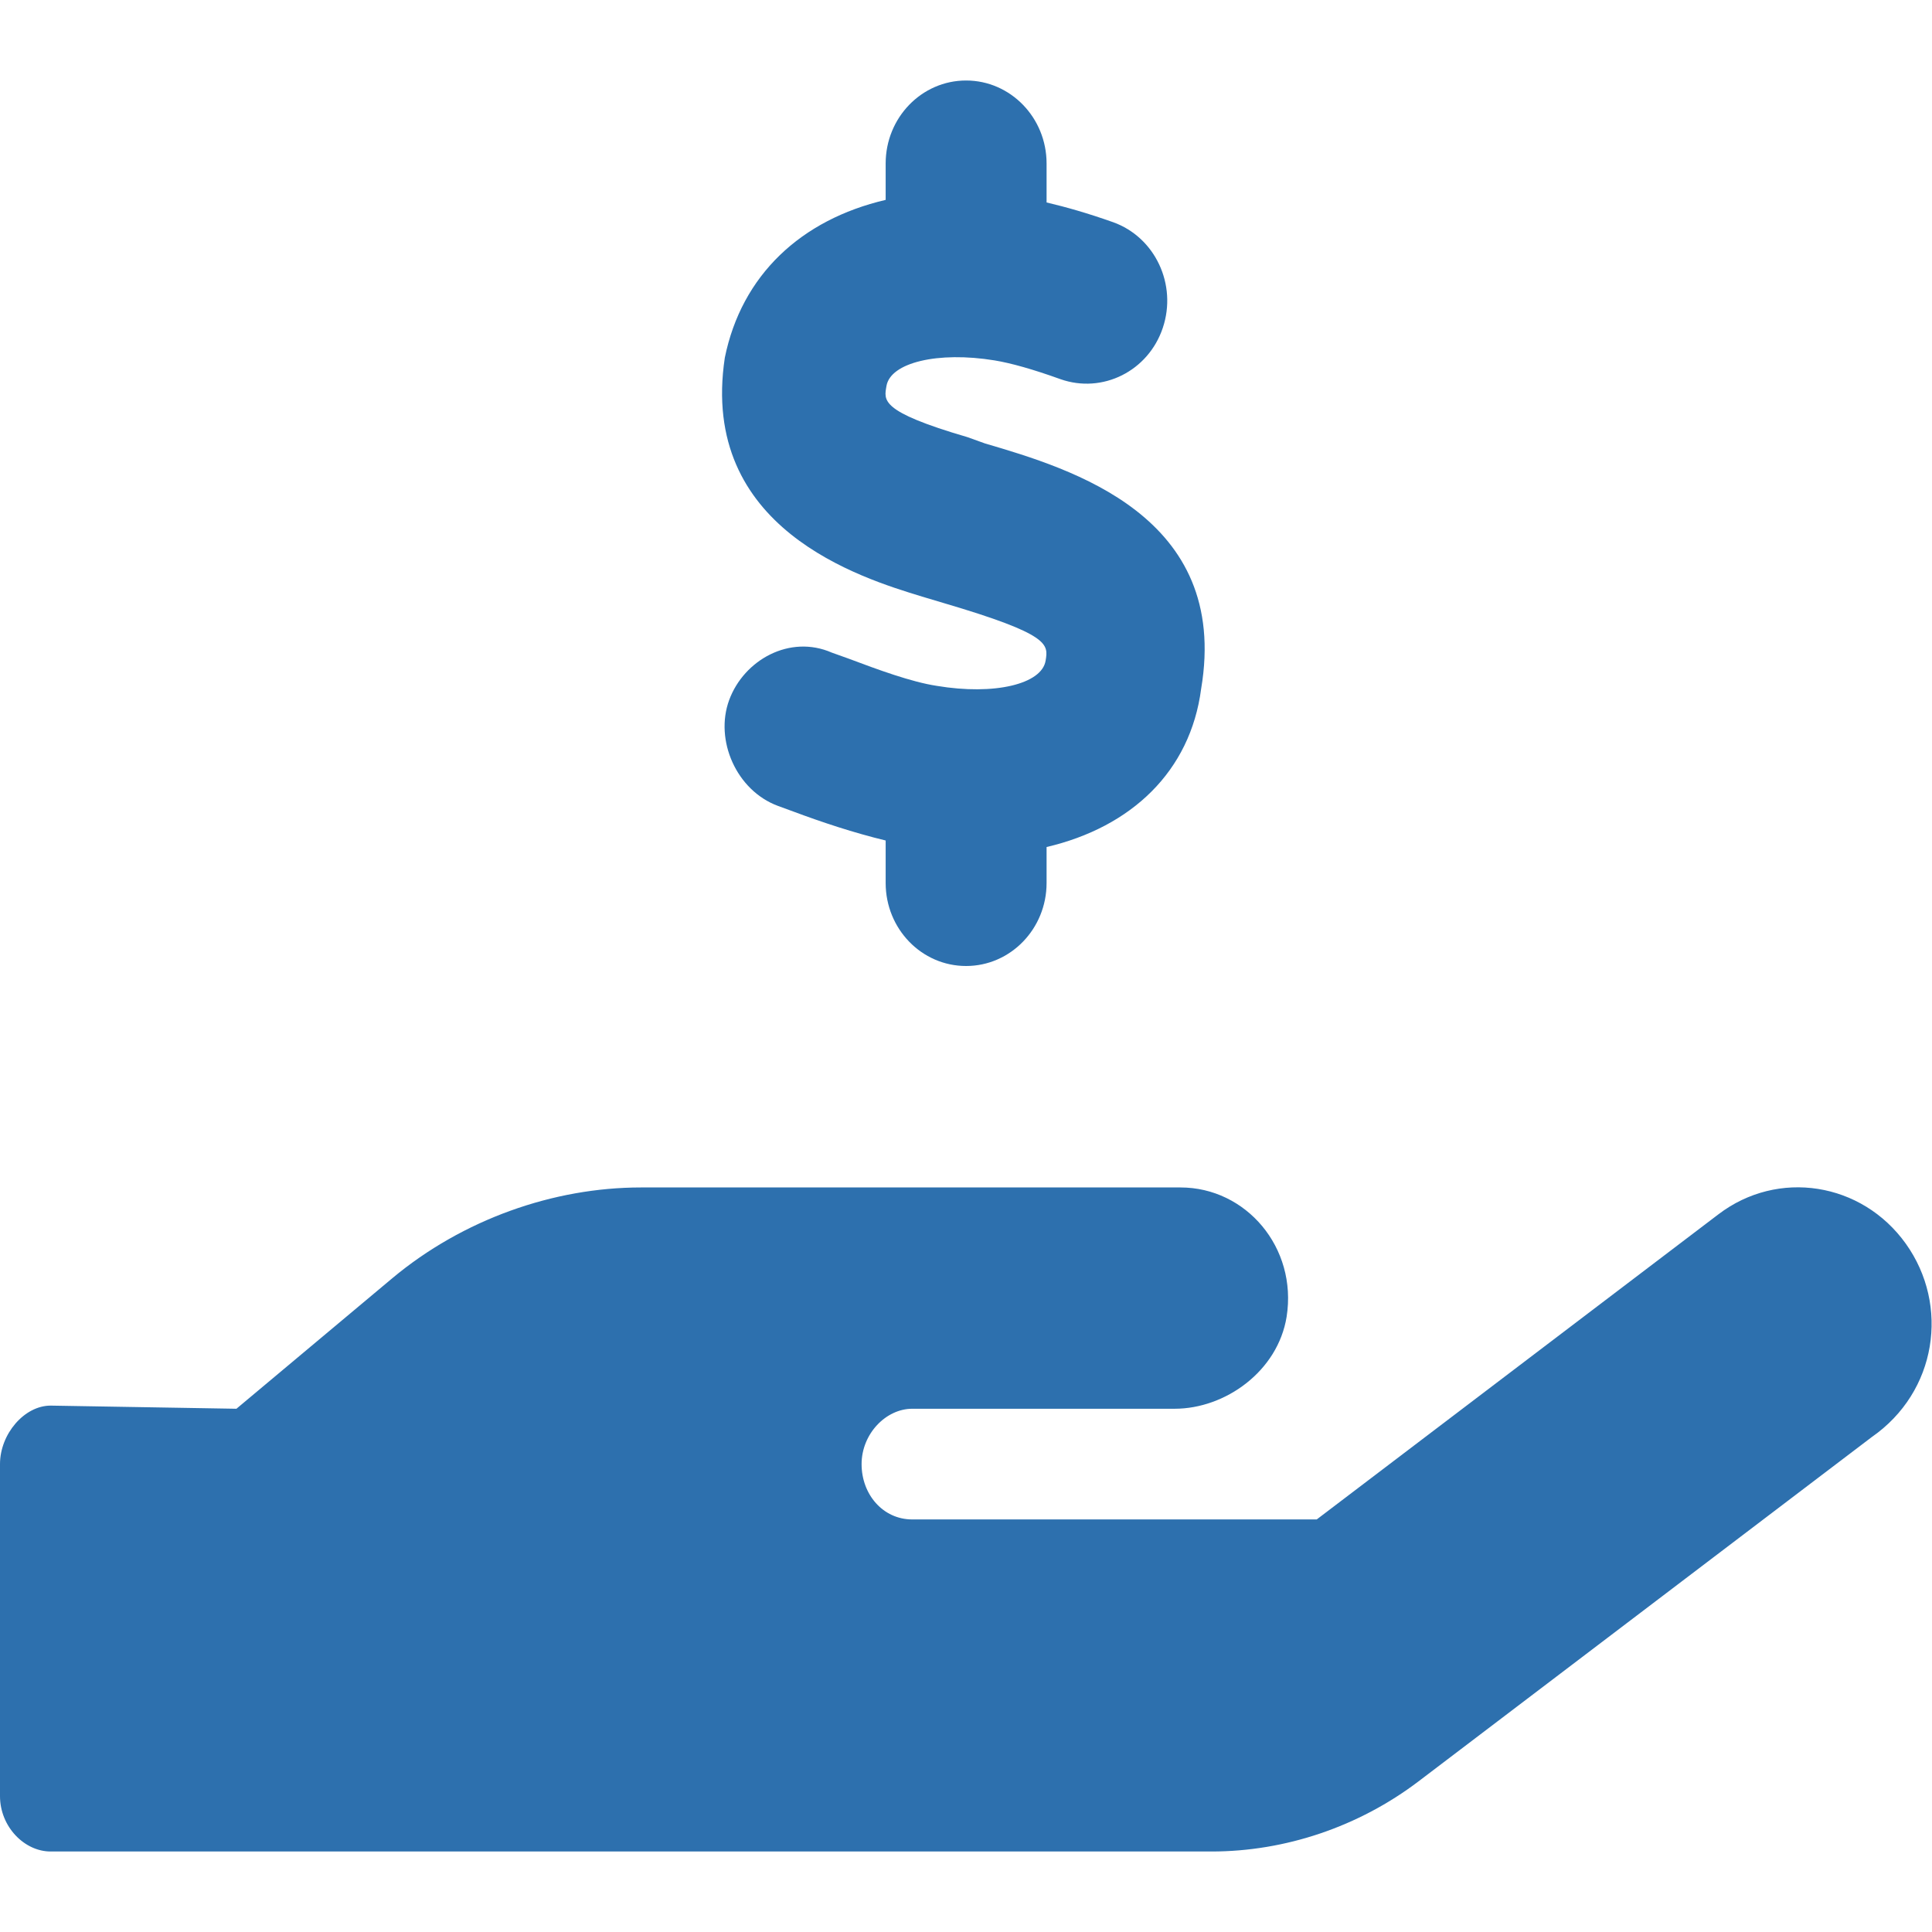 <svg width="24" height="24" viewBox="0 0 24 24" fill="none" xmlns="http://www.w3.org/2000/svg">
<path d="M23.675 15.45C23.128 14.685 22.086 14.52 21.345 15.086L16.357 18.875H11.332C10.968 18.875 10.703 18.564 10.703 18.188C10.703 17.812 11.005 17.5 11.332 17.5H14.592C15.222 17.5 15.874 17.033 15.983 16.357C16.118 15.497 15.478 14.751 14.665 14.751H7.963C6.875 14.751 5.749 15.148 4.874 15.878L2.937 17.5L0.629 17.461C0.302 17.461 0 17.814 0 18.188V22.312C0 22.691 0.302 23 0.629 23H15.05C15.968 23 16.88 22.691 17.621 22.129L23.25 17.853C24.062 17.29 24.221 16.215 23.675 15.45ZM11.637 8.52C11.321 8.472 10.904 8.318 10.537 8.18L10.333 8.107C9.812 7.879 9.242 8.197 9.058 8.696C8.875 9.194 9.147 9.821 9.666 10.012L9.86 10.083C10.214 10.215 10.605 10.345 11.002 10.441V10.969C11.002 11.538 11.448 12 12.001 12C12.553 12 13.001 11.538 13.001 10.969V10.522C14.053 10.276 14.787 9.583 14.921 8.557C15.284 6.407 13.301 5.822 12.237 5.509L12.017 5.43C10.921 5.11 10.983 4.971 11.012 4.795C11.061 4.504 11.65 4.362 12.355 4.477C12.56 4.511 12.828 4.586 13.173 4.71C13.695 4.894 14.265 4.611 14.445 4.072C14.625 3.534 14.349 2.947 13.827 2.76C13.51 2.648 13.247 2.573 13.001 2.515V2.031C13.001 1.462 12.553 1 12.001 1C11.449 1 11.002 1.462 11.002 2.031V2.483C9.95 2.729 9.213 3.417 9.004 4.443C8.683 6.569 10.696 7.179 11.454 7.411L11.725 7.492C13.044 7.881 13.023 8.002 12.989 8.207C12.942 8.498 12.354 8.64 11.637 8.52Z" fill="#2D70AE"/>
</svg>
